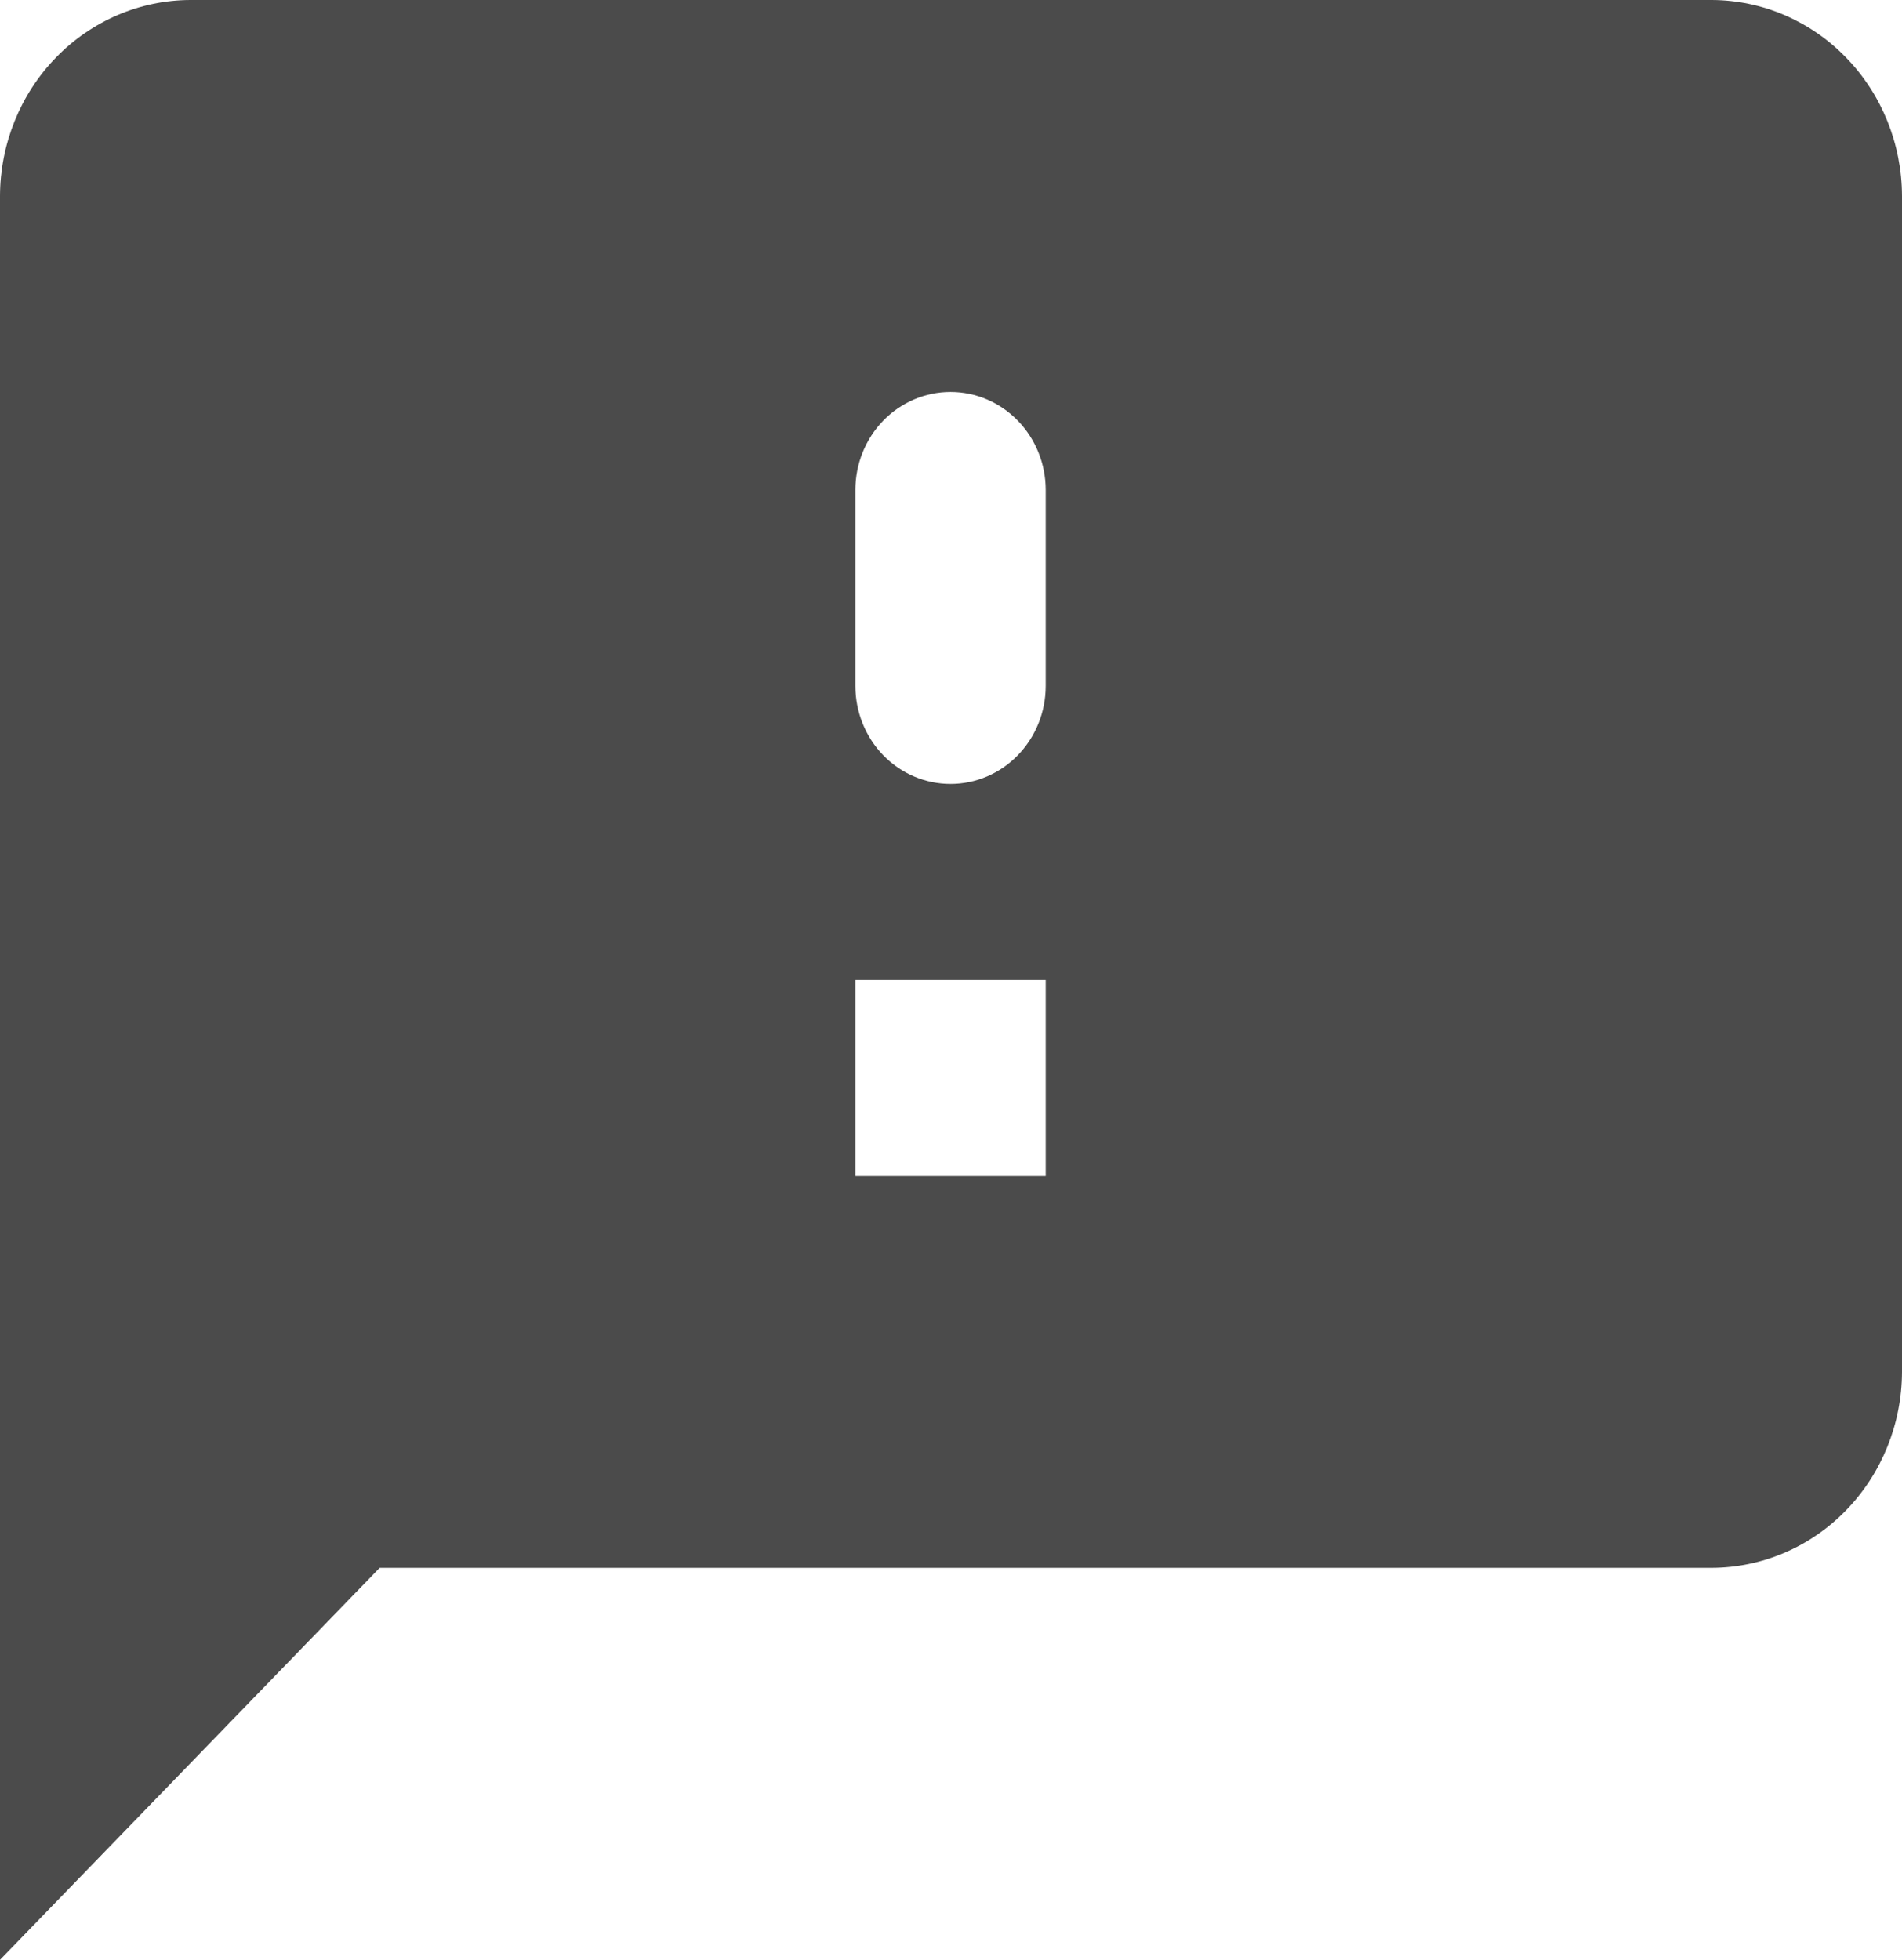 <svg width="33" height="34" viewBox="0 0 33 34" fill="none" xmlns="http://www.w3.org/2000/svg">
<path d="M29.698 0H3.302C2.427 0.003 1.589 0.362 0.97 0.999C0.351 1.636 0.003 2.499 0 3.4V34L6.587 27.2H29.698C30.573 27.197 31.412 26.838 32.03 26.201C32.649 25.564 32.997 24.701 33 23.8V3.4C32.997 2.499 32.649 1.636 32.03 0.999C31.412 0.362 30.573 0.003 29.698 0ZM18.143 20.4H14.841V17H18.143V20.4ZM18.143 11.9C18.143 12.351 17.969 12.783 17.659 13.102C17.349 13.421 16.93 13.6 16.492 13.6C16.054 13.6 15.634 13.421 15.324 13.102C15.015 12.783 14.841 12.351 14.841 11.9V8.5C14.841 8.049 15.015 7.617 15.324 7.298C15.634 6.979 16.054 6.8 16.492 6.8C16.93 6.8 17.349 6.979 17.659 7.298C17.969 7.617 18.143 8.049 18.143 8.5V11.9Z" fill="#4B4B4B"/>
</svg>
